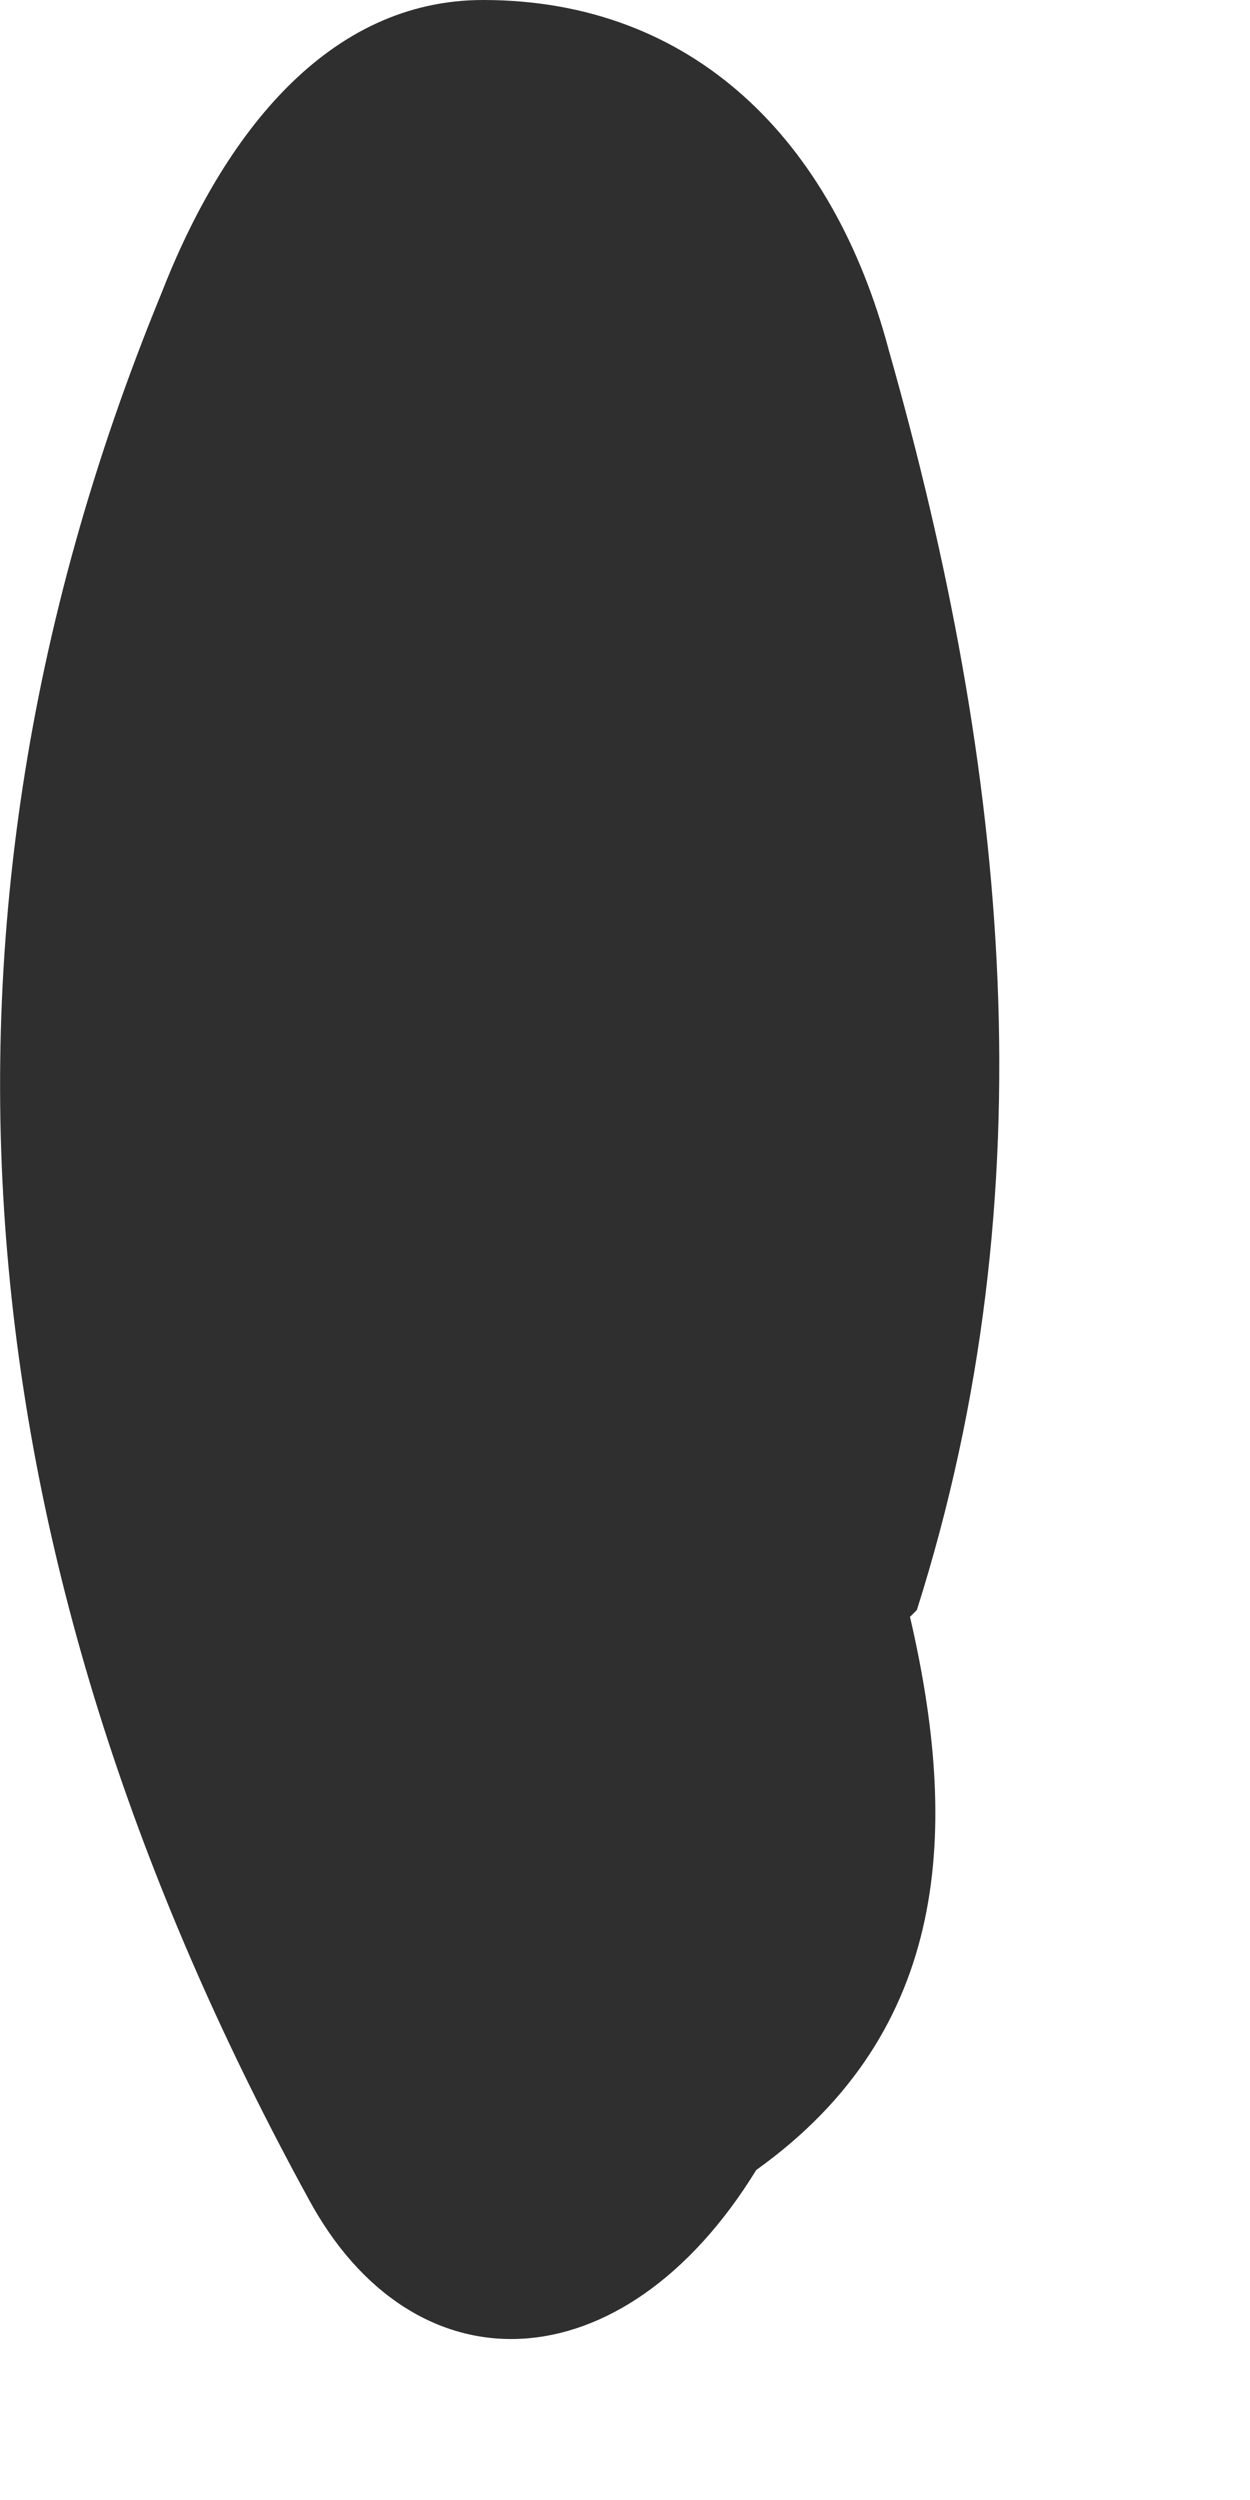 <?xml version="1.0" encoding="utf-8"?>
<svg xmlns="http://www.w3.org/2000/svg" fill="none" height="100%" overflow="visible" preserveAspectRatio="none" style="display: block;" viewBox="0 0 2 4" width="100%">
<path d="M1.467 2.576C1.68 1.904 1.613 1.232 1.422 0.56C1.333 0.224 1.109 0 0.773 0C0.526 0 0.358 0.213 0.258 0.47C-0.179 1.534 -0.034 2.554 0.493 3.517C0.661 3.83 0.997 3.819 1.21 3.472C1.523 3.248 1.534 2.923 1.456 2.587L1.467 2.576Z" fill="#2F2F2F" id="Vector"/>
</svg>